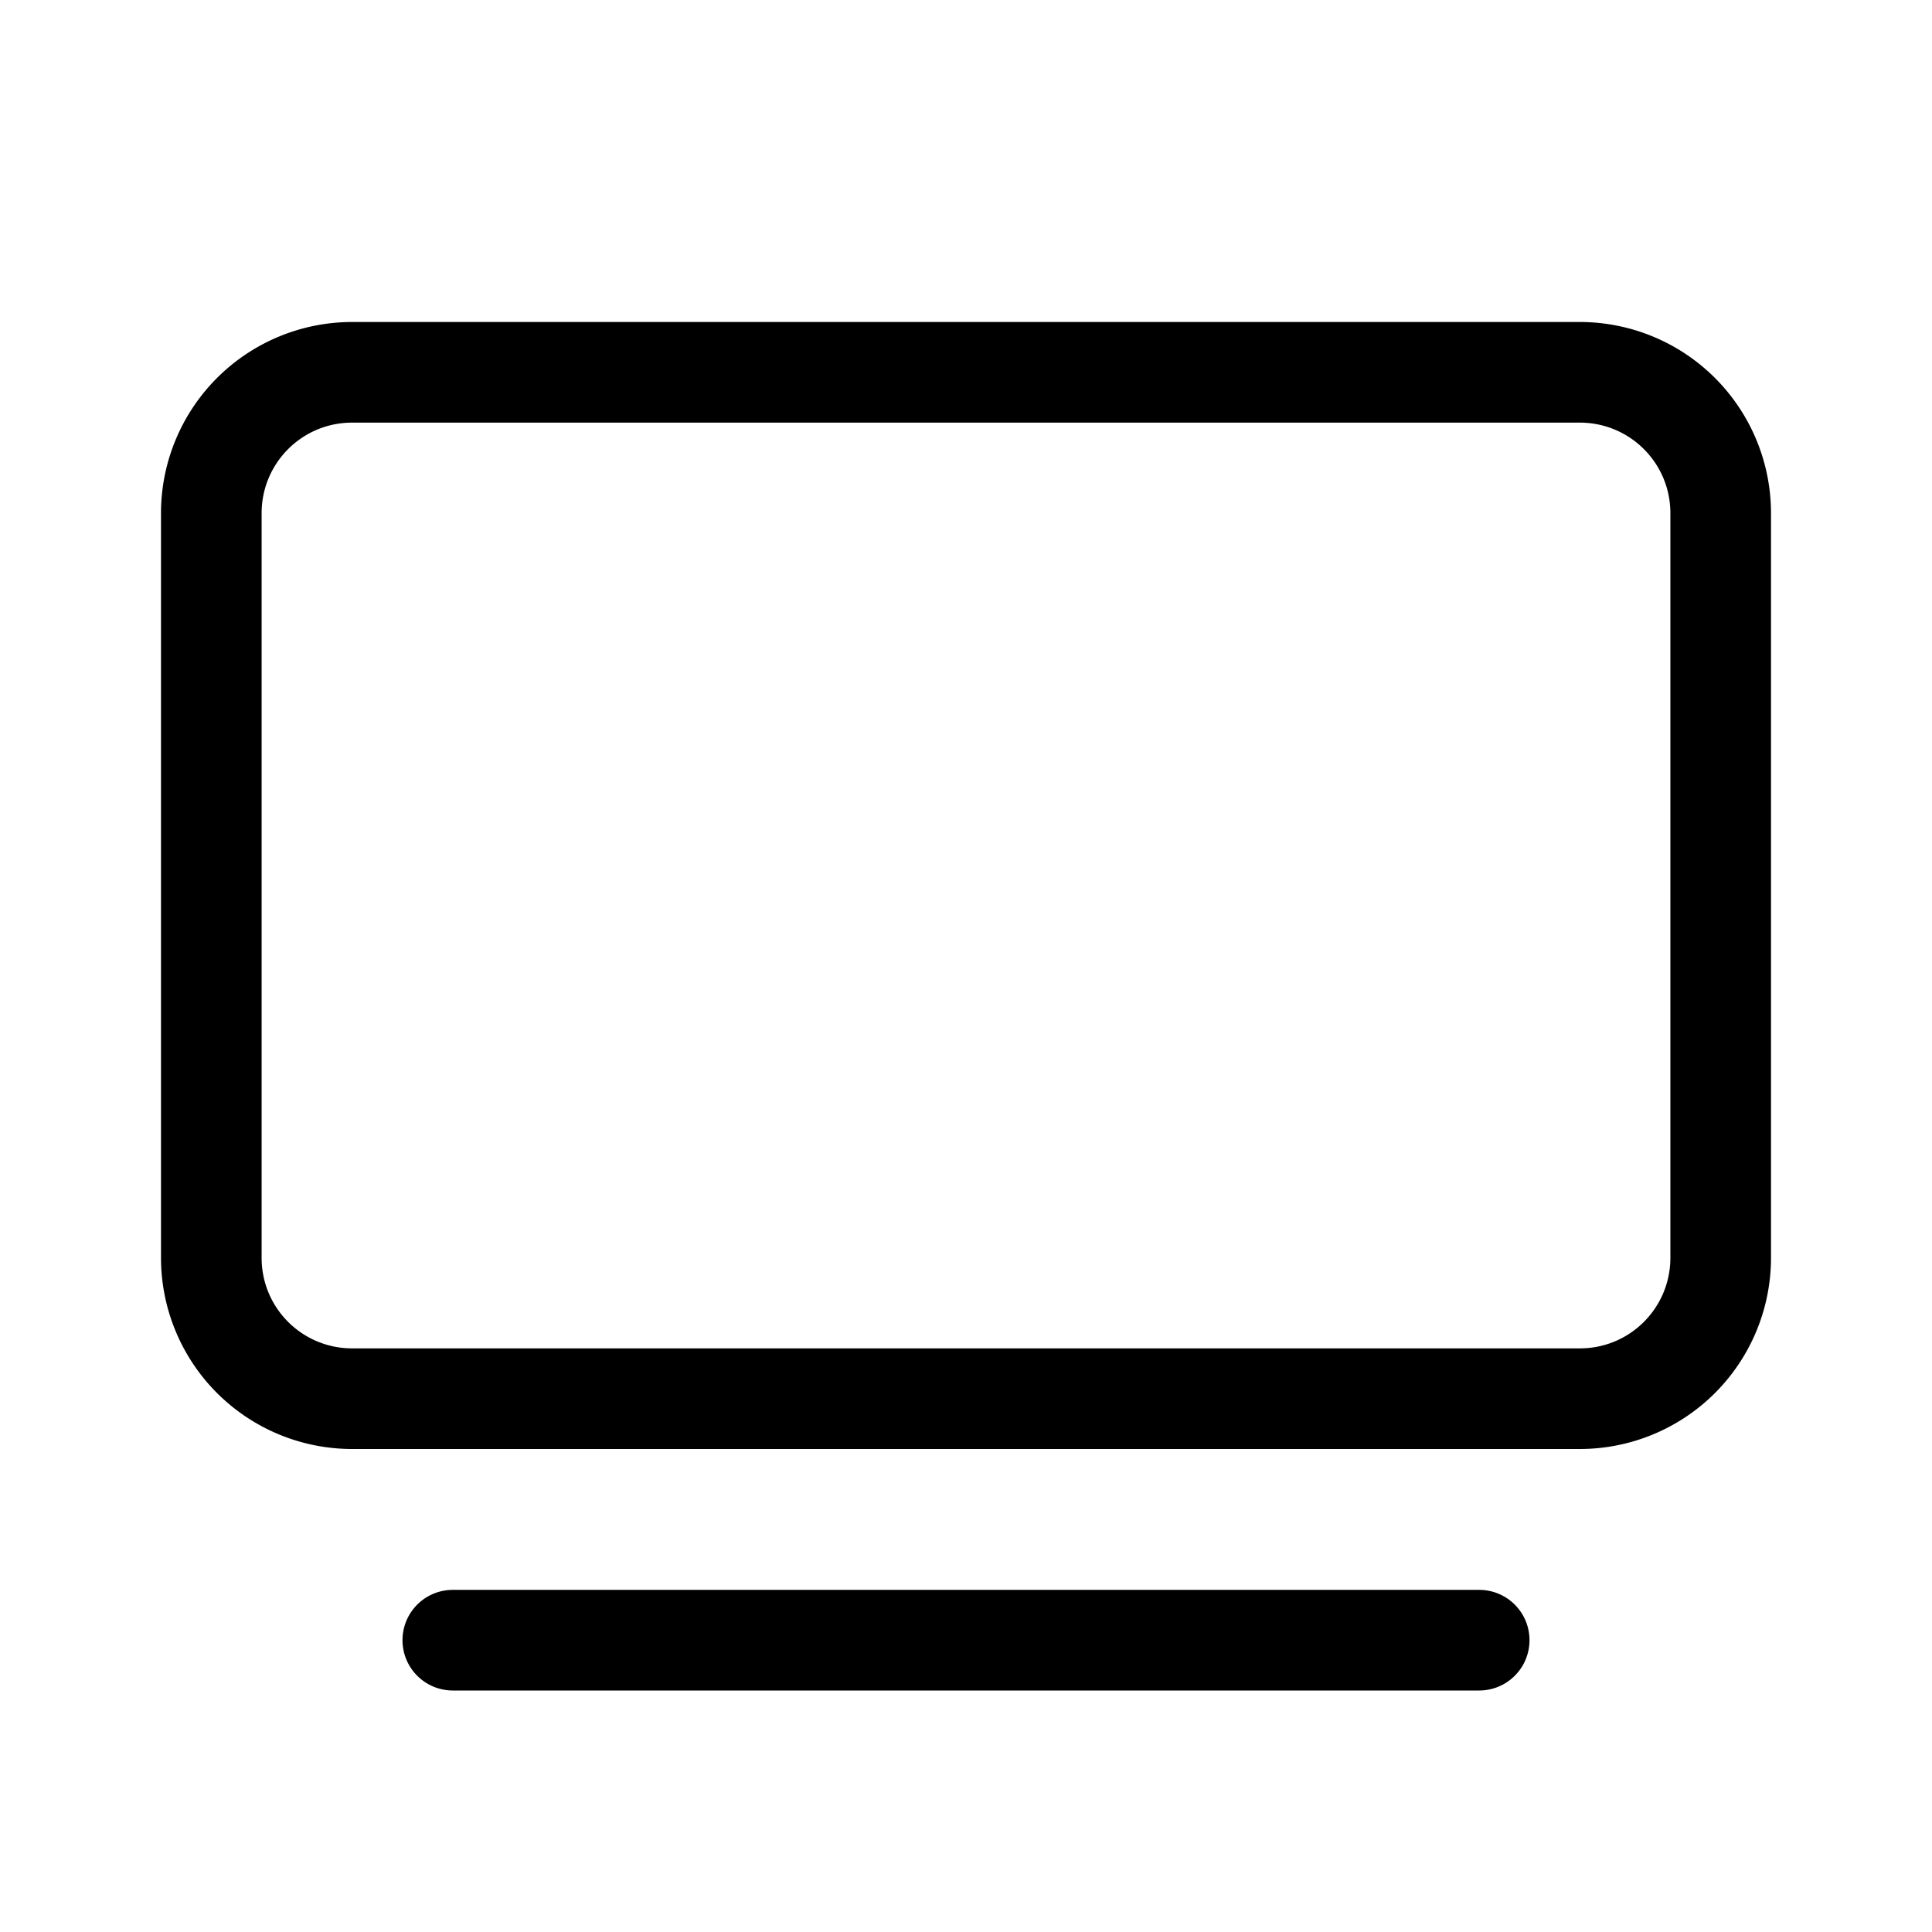 <svg width="48" height="48" viewBox="0 0 48 48" xmlns="http://www.w3.org/2000/svg"><path d="M8.75 8A4.75 4.75 0 0 0 4 12.75v18.5A4.75 4.75 0 0 0 8.75 36h30.5A4.75 4.75 0 0 0 44 31.25v-18.5A4.75 4.75 0 0 0 39.25 8H8.75ZM6.5 12.75c0-1.24 1-2.25 2.25-2.25h30.5c1.24 0 2.25 1 2.25 2.25v18.5c0 1.24-1 2.25-2.25 2.25H8.75c-1.24 0-2.25-1-2.25-2.25v-18.5Zm4.75 26.75a1.25 1.25 0 1 0 0 2.5h25.5a1.25 1.25 0 1 0 0-2.5h-25.5Z"/></svg>